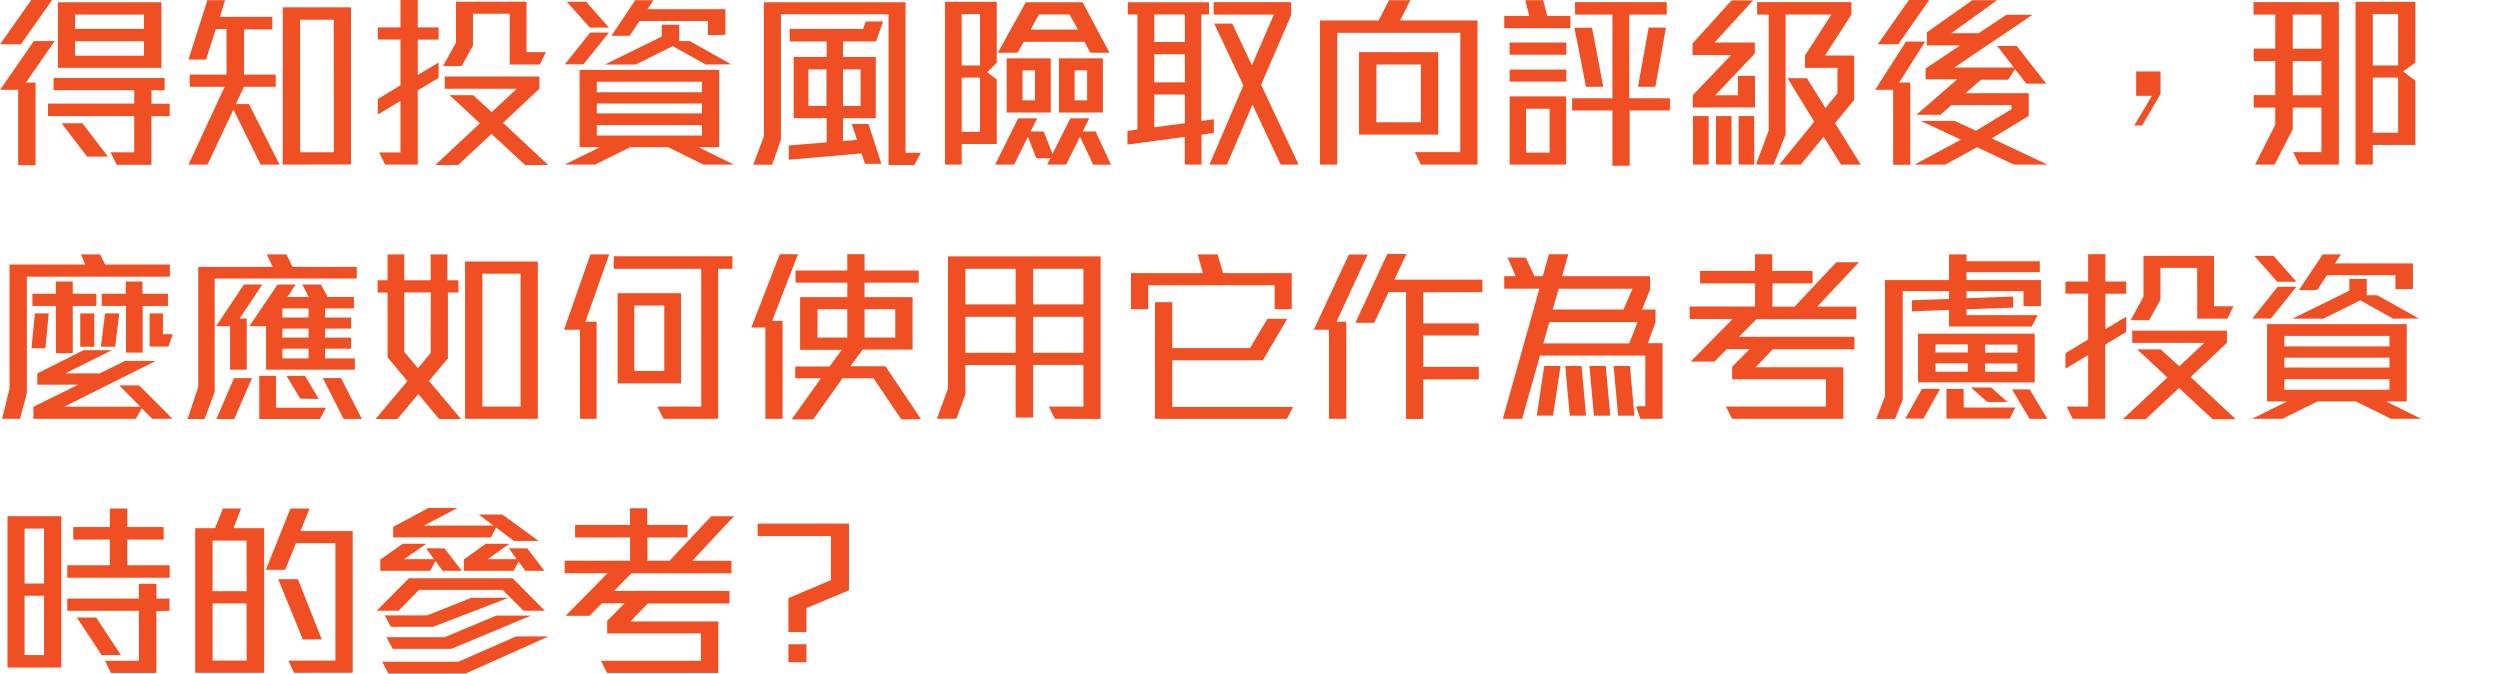 <svg xmlns="http://www.w3.org/2000/svg" viewBox="0 0 600 161.64"><title>riskprofile-subtitle03-m</title><path d="M5.02 10.62h-5L7.51 0h5zm1.21 9.18h2.3v19.85H4.36V21.56H.02l8.1-11.7h5zm30.11 8.06v11.7h-8.32l-1.48-3h5.68v-8.7h-20.7v-3h20.7v-3.21H12.87v-2.93h26.64v2.93h-3.15v3.24h4.36v3zM13.9 16.29V.54h24.84v15.75zm7 21.29l-6.12-8h5l6.12 8zM34.56 3.51H18.02v3.42h16.54zm0 6.39H18.02v3.47h16.54zm27.99 29.61l-6.53-13.23-6.21 13.23h-4.58l8.68-18.67h-8.37v-2.93h8.82V6.98h-2.57l-2.34 7.33h-4.22L49.77.05h4.25l-1.26 4h12.6v3h-6.8v10.86h7.61v2.93h-7.63l-1.93 4.14h3.15l7.33 14.53zm5.31 0V1.76h16.38v37.71zM80.1 4.73h-8.08v31.81h8.1zm20.16 16.96v17.82h-7.83l-1.41-2.92h5.1V24.21l-5.44 3.28v-3.73l5.44-3.28v-11h-5.44V6.57h5.44V0h4.14v6.57h5V9.5h-5V18l5-3v3.69zm25.76 17.91l-8.06-7.47-8 7.47h-5.49l10.71-10-7.25-6.75h5.63l4.46 4.06 6-5.62h-17.28v-2.93h22.72v2.93l-8.73 8.19 10.85 10.12zm3.55-24.12h-7.24V3.29h-8.82v7.65l-2.7 4.9h-4.46l3.09-5.63V.41h16.92v12.1h4.66zm39.27 24.03l-8.46-4.18h-9.14l-8.46 4.18h-7.29l8.46-4.18h-4.85V16.79h33.52v18.54h-4.95l8.46 4.18zm-28.82-24.07h-4.46l6.08-7.61h4.5zm1.53-8.82L136.02.41h4.64l5.49 6.21zm26.91 13h-25.23v2.52h25.25zm0 5.22h-25.23v2.37h25.25zm0 5.17h-25.23v2.52h25.25zm.9-14.53l-7.88-4.41-8.91 4.41h-7.38l13.64-6.71V5.94h4.19v3.92h2.52l9.95 5.58zm.54-7.07V5.04h-16.41l-2.38 3.56h-4.37l5.72-8.55h4.36l-1.44 2.16h18.72v6.16zm49.56 31.19h-6.21V3.42h-25.83v30.11l-2.11 6h-4.54l2.56-6.8V.54h34v36.14h3.65zm-9.22-29.65h-7.92v3.73h7.87v14.67h-7.87v5.49l3.37-.27-1.26-3.82h4l3.11 9.58h-3.92l-.85-2.52-17.46 1.53v-3.42l9.09-.76v-5.81h-7.92V13.68h7.92V9.95h-8.87v-3h17.6l.67-1.8h4.14zm-11.88 6.7h-4.34v8.78h4.32zm8.19 0h-4.23v8.78h4.23zm24.26 17.91v4.95h-4V.45h12.41v14.63l-2.3 2.25 2.3 1.75v15.48zm4.4-31.18h-4.4v12.33h4.4zm0 15.25h-4.4v13h4.4zm27.14 20.88l-3.15-6.7-3.33 6.7h-4.55l.77-1.53h-3.38l-2-5.17-3.33 6.7h-4.55l5.54-11.11h4.54l-1.57 3.15h3.15l2.11 5.4 4.28-8.55h4.54l-1.57 3.15h3.1l3.69 8zm-.68-26.86l-1.39-2.61H245.7l-1.49 2.61h-4.72l6.7-12.11h13.64l6.43 12.11zM241.6 27V14h10.58v13zm6.8-10.12h-3v7.2h3zm8.28-13.41h-7.34l-2 3.64h11.38zM254.16 27V14h10.53v13zm6.75-10.12h-3v7.2h3zm27.45 15.43v7.2h-4v-6.66l-13.77 1.85v-3.29l2.39-.31V3.47h-2.3V.54h19.48v2.93h-1.84v25.56l3-.41v3.29zm-4-28.84h-7.34v6.61h7.38zm0 9.54h-7.34v6.75h7.38zm0 9.67h-7.34v7.88l7.38-1zm23 16.83l-6.75-14.4-6.16 14.4h-4.19l8.15-19-7-14.85h4.32l4.73 10 5.27-12.15h-14.45v-3h18.59v3.14l-7.2 16.69 9 19.17zm33.66 0l-1.44-3h10.89V7.88h-29.53v31.63h-4.14V4.91h14.08l2.48-4.86h5.13l-2.47 4.86h18.58v34.6zm-14.85-7.2v-19.8h19v19.8zm14.85-16.83h-10.68v13.86h10.68zm20-8.73V3.83h6l-.95-3.78h4.28l1 3.78h5.53v2.92zm1.3 6.39v-2.93h13.59v2.92zm0 6.44V16.7h13.59v2.88zm0 19.93V23.13h13.55v16.38zm9.59-13.41h-5.67v10.53h5.67zm19.21.41v13.27h-4.14V26.51h-9.67v-2.93h9.67V3.51h-8.96v-3h22v3h-9v20.07h9.77v2.93zm-10.48-5.67l-2.78-14.18h4.23l2.7 14.18zm16.65 0h-4.17l2.56-14.22h4.14zm8.97 4.95v-2.93l9.22-9.65h-9.26v-2.77L415.57.09h5.18l-9.27 10.12h9.67v2.65l-9.49 10h5.44v-4.65h4.1v7.56zm.05 13.72V27.86h3.77v11.65zm5.53 0V27.86h3.73v11.65zm5.44 0V27.86h3.74v11.65zm24.57 0l-4.18-6.7-5.49 6.7h-5.16l8.4-10.3-6.4-10.44h4.64l4.45 7.15 2.88-3.51v-6.12h-7.78v-3l6.34-9.81h-11v28.79l-2.88 7.24h-4.23l3.06-8.23V3.51h-2.79v-3h22.63v3L438 13.32h7v10.67l-4.59 5.58 6.17 9.94zm13.96-19.71h2.65v19.76h-4.1v-18h-4.34l7.42-11.57h4.58zm-.23-9.18h-4.9L458.14 0h4.88zm27.76 28.89l-8.82-4.18-7.65 4.18h-7.38l11.12-6-9.59-4.48h8.1l5.13 2.34 8.51-5.16v-1h-14.4l-2.66 2.34h-5.76l9.81-8.51h-7.6v-2.61l8.32-5.54h-8V7.74L473.36.05h5.94l-11 7.92h6.57l6.66-4.41h6.26l-18.77 12.65h14.31l-4-5.18h4.69l7.06 9.05h-4.77l-2.7-3.47-1.66 2.52h-6.53l-3.69 3.24h15.17v5.44l-8.88 5.4 13.37 6.3zm30.78-9.4h-1.89l4.23-7.11h-3.78v-5.85h5.85v5.4zm37.67 9.4l-1.4-3h6.75V25.83h-6.88v5.18l-4.36 8.5h-4.68l4.85-9.58v-4.1h-5.17v-3h5.17v-8.16h-5.17v-3h5.17V3.51h-5.22v-3h20.48v39zm5.35-36h-6.88v8.19h6.88zm0 11.16h-6.88v8.19h6.88zm12.33 20.12v4.72h-4.14V.45h14.36v14.54l-2.93 2.16 2.93 2.2v15.44zm6.08-31.41h-6.08v12.33h6.08zm0 15.25h-6.08v13.23h6.08zM6.44 66.4v28l-1.63 6.11H.49l1.8-7.24V63.48h18.14l-1-2.43h4.59l1.21 2.43h15.54v2.92zm4.45 17.19H7.56l.81-8.38h3.33zm6.57-10.17v11.34h-4.05V73.42H7.78V70.5h5.63v-2.93h4.05v2.93h5.67v2.92zm19.08 27.09l-2.52-2.52-1.44 2.52H8.02v-2.88l10.76-5.31H8.95v-2.7l11.12-5.58h6.79l-11.2 5.58h8.28l6.07-3h7.38l-22 11H33.7l-5.08-5.12h4.77l8 8zm-17.28-17.3v-8h3.37v8zm8.37 0h-3.42l1-8h3.41zm6.61-9.77v11.19h-4V73.42h-5.81V70.5h5.76v-2.93h4v2.93h6.12v2.92zm6.21 9.72h-4.54v-7.95h3.19v5h2.34zm11.07-16.31v27.23l-2.42 6.48h-4.08l2.56-7.7v-28.8h17.89l-1.44-3h4.73l1.44 3h15.43v2.79zm6 9.59h1.7v12.28h-4V78.28h-3.34l6.66-10h4.41zm-1.31 24.12h-4.28l4.23-9.81h4.32zm7.65-11.84V78.28h-4l6.75-10h4.36l-2 3h5.13l-1.53-3h4.45l1.62 3h6.3v2.73h-6.92v2.2h6.25v2.66h-6.25v2.16h6.25v2.65h-6.25v2.34h7.15v2.7zm12.92 11.84H62.23V90.21h4v7.65h12zm-2.71-26.55h-6.3v2.2h6.3zm0 4.86h-6.3v2.16h6.3zm0 4.81h-6.3v2.34h6.3zm-2 12l-3.31-5.47h4.45l3.29 5.54zm10.4 4.86l-5-9.81h4.37l5 9.81zm22.92.02l-5-6-5 6h-5.25l7.64-9.09-4.76-5.72V70.21h-2.39v-2.95h2.39v-6.21h4v6.21h6.35v-6.21h4v6.21h2.65v2.95h-2.52v15.81l-4.55 5.4 7.7 9.14zm-2-30.38h-6.37v14.27l3.29 3.91 3.06-3.64zm8.23 30.33V62.76h17.46v37.75zm13.32-34.83h-9.18v31.91h9.18zm15.55 11.53h2.7v23.3h-4V79.14h-3.83l6.35-18.09h4.5zm31.86-12.7v36h-13.1l-1.48-2.92h10.53V64.51h-21v-3h28.48v3zm-24.12 27.5V70.36h15.21v21.65zm11.2-18.68h-7.2v15.71h7.2zm25.88 3.69h2.52v23.49h-4.14V78.6h-3.38l6.84-17.6h4.37zm31 23.63l-6.66-9.86h-7.47l-7 9.86H190l7.02-9.86h-6.16v-2.83h8.23l2.93-4h-10V71.31h11.34v-3.47h-12.43v-2.92h12.42V61h4.14v3.92h13v2.92h-13v3.47h11.53v12.6h-12l-2.93 4h8.42l8.55 12.69zm-12.96-26.44h-7.15v6.8h7.15zm11.52 0h-7.38v6.8h7.38zm38.3 26.3l-1.44-2.92h8.29v-10h-12.07v12.62h-4.19V87.6H231.7v7l-2.16 5.89h-4.68l2.66-7.28V61.54h36.63v39zm-9.41-36H231.7v8.55h12.06zm0 11.52H231.7v8.64h12.06zm16.26-11.52h-12.07v8.55h12.07zm0 11.52h-12.07v8.64h12.07zm45.89-1.82v-5.74h-30.33v5.74h-4.14v-8.66h17.23l-1.21-4.5h4.77l1.3 4.5h16.49v8.66zm2.92 26.32H277.2v-28h4.14v11h18.68l4.14-7h4.77l-5.85 9.94h-21.74v11.21h29zm11.93-23.32h2.34v23.3h-4.14V79.14h-3.65l8.42-18.05h4.5zm20.83-7.07v7.47h13.32v2.92h-13.32v7.52h13.32v3h-13.32v9.49h-4.14V70.09h-4.18l-3.47 7.38h-4.5l7.65-16.51h4.59l-2.88 6.16h21.11v3zm52.07 30.37l-1-3h2.21V85.35h-25.29l-4.27 15.16h-4.63l8.77-31.23h-8.43v-3h2.75l-1.93-4.45h4.36l2.07 4.45h2l1.48-5.26h4.64l-1.49 5.26h21.12v3.2l-1.93 4.81h3.24v3l-1.85 5.08h3.54v18.14zm-20.93-.76h-3.91l1.8-11.93h3.91zm-.9-22.46l-1.44 5.13h20.63l2-5.13zm2.25-8l-1.44 5h17l2.16-5zm2.66 30.47l-1.08-11.93h3.91l1.08 11.93zm5.8 0l-1.08-11.93h3.92l1.08 11.93zm5.81 0l-1.08-11.93h3.91l1.08 11.93zm47.79-26.16h9.4v3h-24l-4.19 4.23h27.72v3h-19.6l-4.14 4.32h21.06v12.36h-26.68l-1.49-2.92h24v-6.57h-22.5v-3l4.18-4.23h-5.44l-3 3h-5.71l10.07-10.22h-10.3v-3h15.7v-5.55h-13.2v-3h13.18v-4h4.14v4h9.68v3h-9.63v5.58h5.31l10-10.66h5.44zm49.5-.13v-3.6h-13.68v1.71l11.2-.41v2.66l-11.2.4v1.4h17.06l-1.39 2.74h-19.86v-4l-8.91.36v-2.66l8.91-.31v-1.89h-11.11v26l-1.85 4.68h-4.5l2.08-5.44v-27.9h15.38v-6.16h4.19v1.66h17.59v2.61h-17.59v1.89h17.86v6.26zm-24 27h-4.37l4-7.15h4.36zm-1.31-8.73V80.08h28v11.7zm11.93-9.09h-7.74v1.94h7.74zm0 4.55h-7.74v2.01h7.74zm10.08 13.27h-15.2v-7.11h4.14v4.45h12.38zm-5.4-4L473.02 93h4.86l3.91 3.46zm7.24-13.77h-7.74v1.94h7.74zm0 4.55h-7.74v1.96h7.74zm2.93 13.27l-4.23-7.06h4.27l4.19 7.06zm18.15-17.83v17.82h-7.83l-1.41-2.92h5.13V85.21l-5.44 3.28v-3.73l5.44-3.28v-11h-5.44v-2.91h5.44V61h4.14v6.57h5v2.93h-5V79l5-3v3.69zm25.76 17.91l-8.06-7.47-8 7.47h-5.49l10.71-10-7.25-6.75h5.63l4.46 4.06 6-5.62h-17.28v-2.93h22.72v2.93l-8.73 8.19 10.85 10.12zm3.55-24.12h-7.24V64.29h-8.82v7.65l-2.7 4.9h-4.46l3.09-5.63v-9.8h16.92v12.1h4.66zm39.27 24.03l-8.46-4.18h-9.14l-8.46 4.18h-7.29l8.46-4.18h-4.85V77.79h33.52v18.54h-5l8.46 4.18zm-28.82-24.07h-4.46l6.08-7.61h4.5zm1.53-8.82l-5.53-6.21h4.64l5.49 6.21zm26.91 13h-25.23v2.52h25.25zm0 5.22h-25.23v2.37h25.25zm0 5.17h-25.23v2.52h25.25zm.9-14.53l-7.88-4.41-8.91 4.41h-7.38l13.64-6.71v-2.83h4.19v3.92h2.52l10 5.58zm.54-7.07v-3.37h-16.41l-2.38 3.56h-4.37l5.72-8.55h4.36l-1.44 2.16h18.72v6.16zM1.8 160.21v-36.32h12.91v36.32zm8.77-33.34H5.9v13.18h4.67zm0 16.11H5.9v14.23h4.67zm5.58-4.32v-3h10.22v-6.16h-8.78v-3h8.78v-4.46h4.18v4.46h8.73v3h-8.73v6.16h10.17v3zm21.38 8v14.85H26.64l-1.44-2.92h8.14v-12H16.15v-2.92h17.19v-3.56h4.19v3.56h3.15v2.92zm-13.14 10.55l-5.94-9h4.63l5.94 9zm22.46 4.26v-34.7h4.76l1.89-4.72h4.37l-1.85 4.72h7.38v34.7zm12.32-31.73h-8.15v12.15h8.19zm0 15.08h-8.15v13.72h8.19zm11.39 16.65l-1.35-2.93H80.5v-28.17h-9.48l-2.57 6.39h-4.64l5.89-14.71h4.59l-2.16 5.4h12.51v34zm2.11-8l-5.89-14.46h4.72l5.72 14.45zm52.97-6.9l-5-5h-20.07l-4.9 5H90.4l7.74-7.78h24.88l7.74 7.78zm-19.44-9.58l-1.71-2.39-1.22 2.39h-12v-2.7l5.39-3.78h5.67l-5.4 3.7h7.24l-1.89-2.61h4.41l4.14 5.4zm5.53 24.66H93.19l-1.44-2.84h18.27l13.86-6.07h7.78zm-7.83-11.21H93.82l-1.48-2.74h10.17l10.62-4.23h8.89zm4.46 5.27H94.23l-1.49-2.79h14l12.37-5.18h8.33zm15-25.88l-4.34-3.24-1.17 2.39H94.36v-2.52l8.46-4.55h7l-8.1 4.23h16.7l-3.51-2.65h5.67l8.68 6.34zm2.7 7.16l-1.57-2.21-1.22 2.21h-11.94v-2.7l5.26-3.78h5.67l-5.24 3.7h7l-1.89-2.61h4.41l4.14 5.4zm40.08-2.39h9.4v3h-24l-4.19 4.23h27.72v3h-19.6l-4.14 4.32h21.06v12.36h-26.68l-1.49-2.92h24v-6.57h-22.5v-3l4.18-4.23h-5.44l-3 3h-5.71l10.07-10.22h-10.3v-3h15.7v-5.58h-13.2v-3h13.18v-4h4.14v4h9.68v3h-9.63v5.58h5.31l10-10.66h5.44zm27.4 11.34v5.76h-4.32v-8.14l10.22-4.35v-10.55h-17.59v-3h21.91v16zm-4.32 13v-4.32h4.32v4.32z" fill="#f04e23" data-name="Layer 2"/></svg>